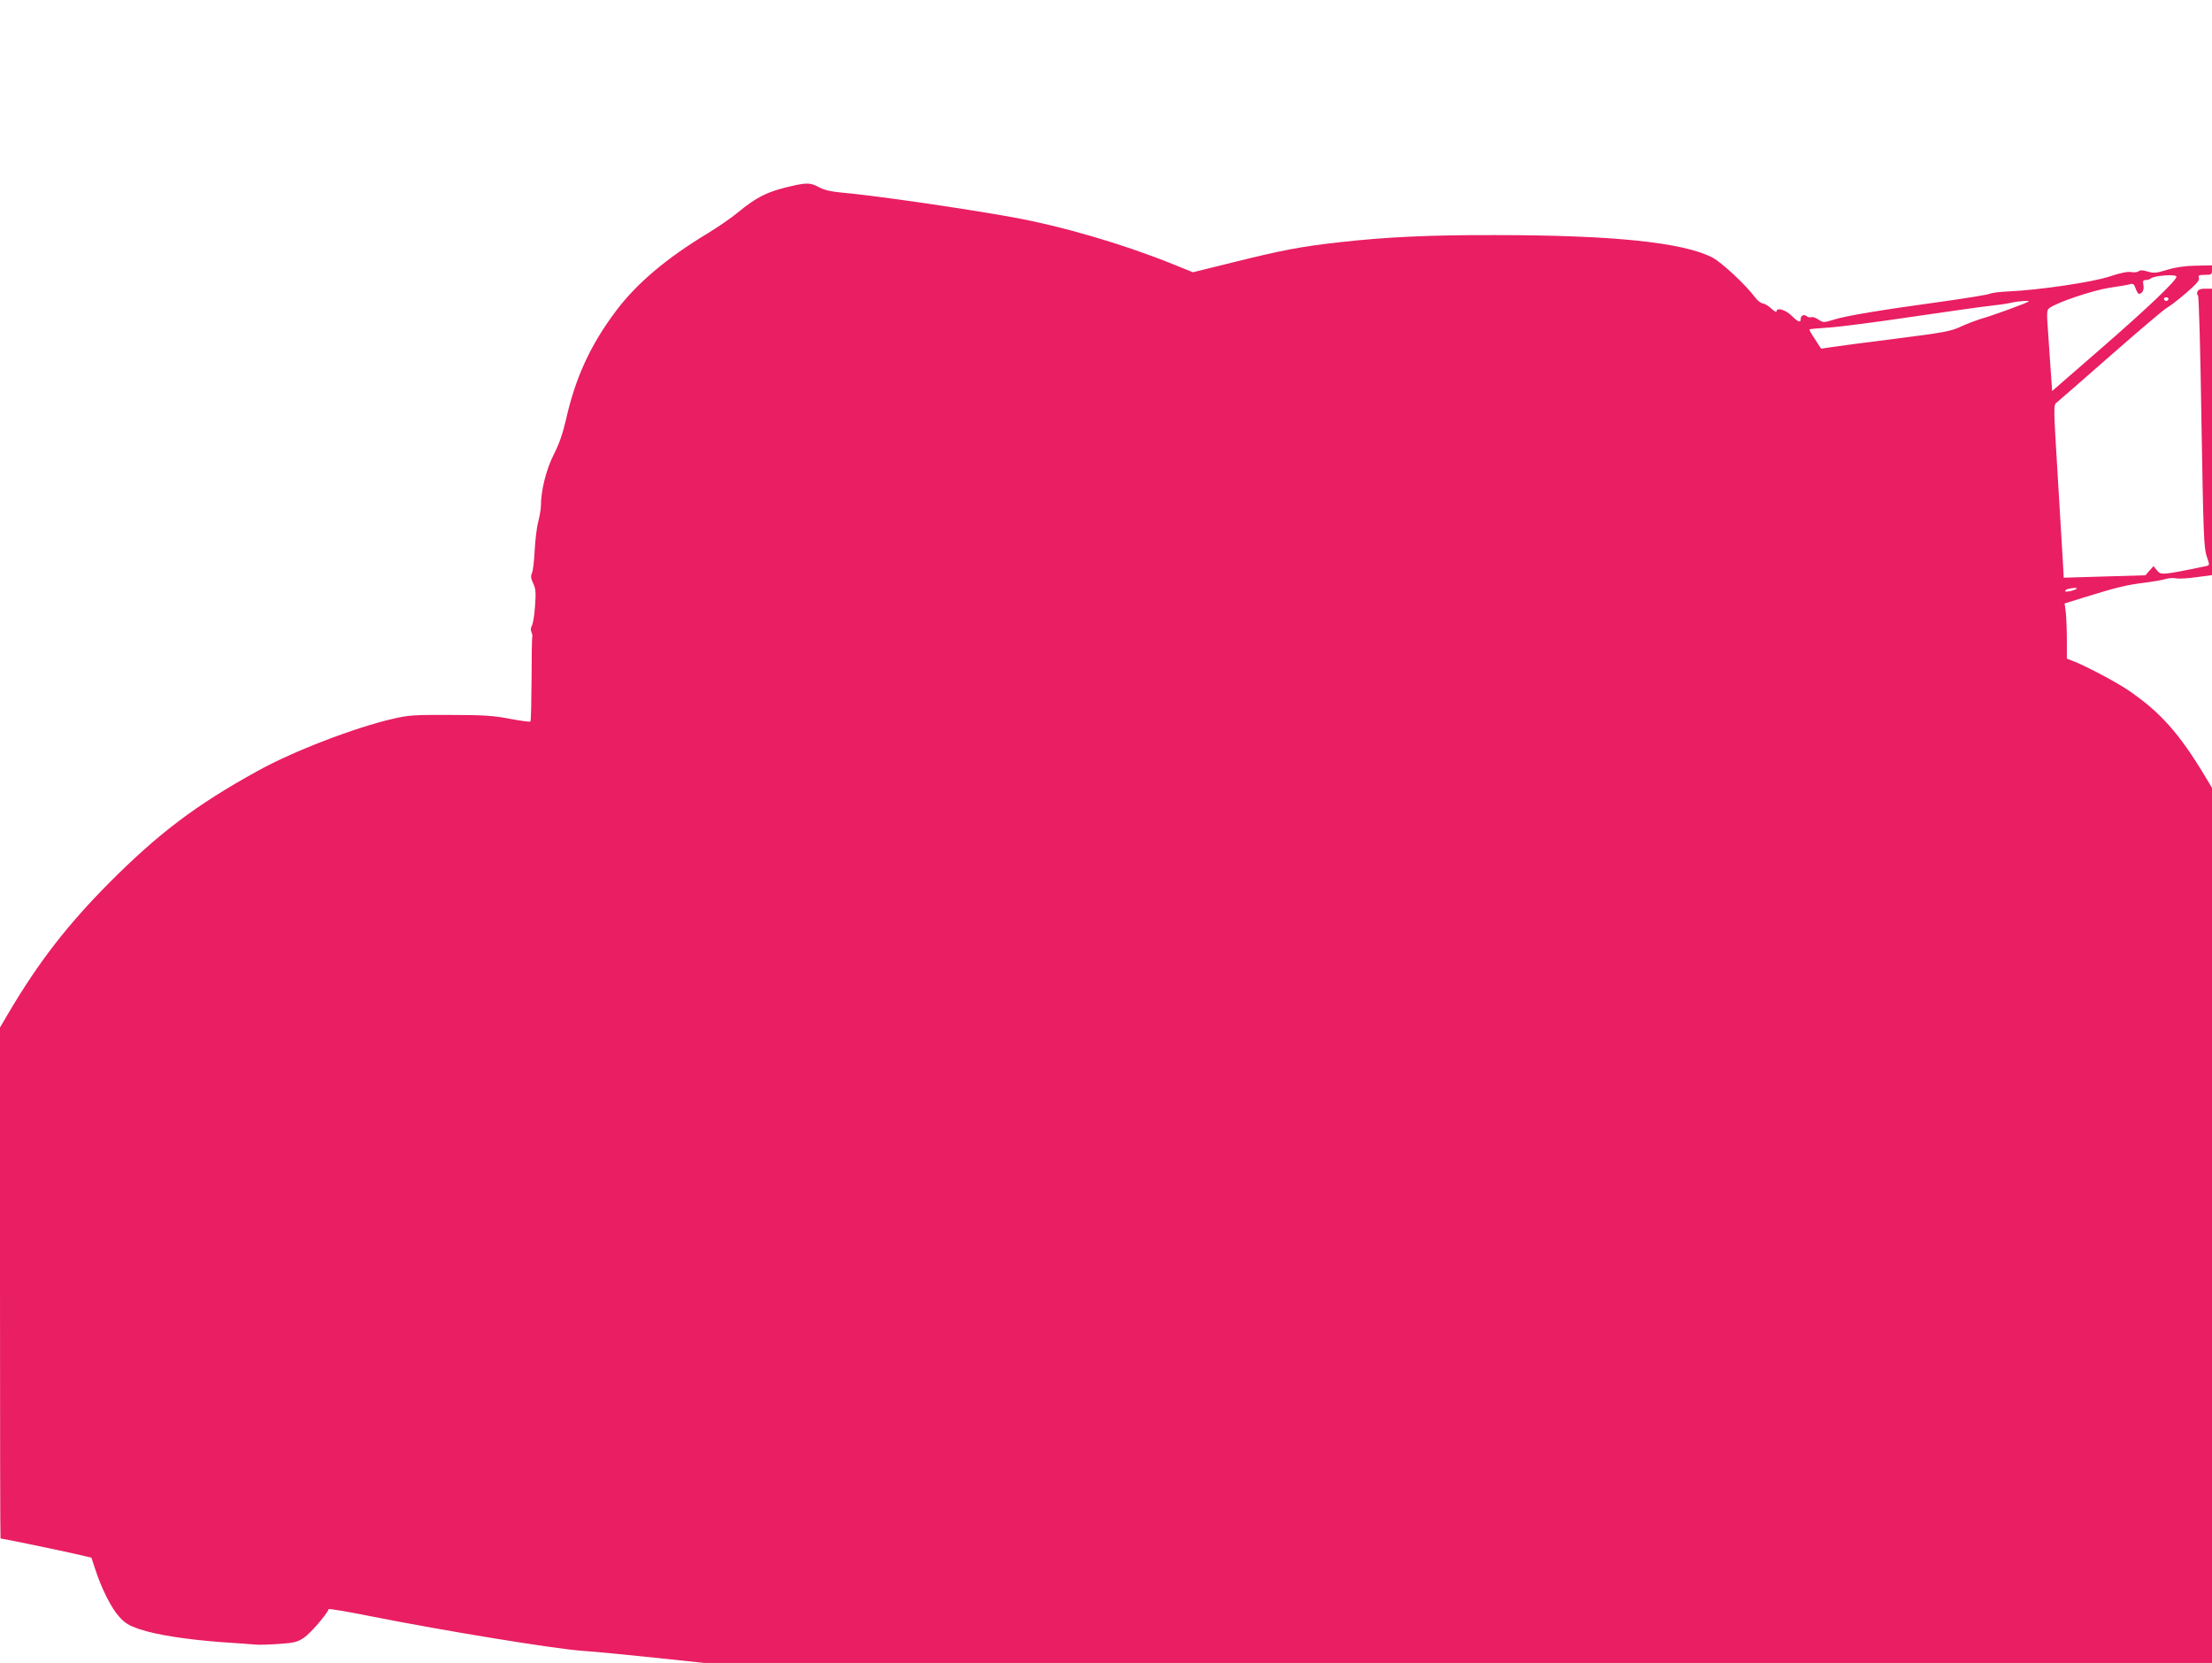<?xml version="1.0" standalone="no"?>
<!DOCTYPE svg PUBLIC "-//W3C//DTD SVG 20010904//EN"
 "http://www.w3.org/TR/2001/REC-SVG-20010904/DTD/svg10.dtd">
<svg version="1.0" xmlns="http://www.w3.org/2000/svg"
 width="1280pt" height="962pt" viewBox="0 0 1280 962"
 preserveAspectRatio="xMidYMid meet">
<g transform="translate(0,962) scale(0.1,-0.1)"
fill="#e91e63" stroke="none">
<path d="M4600 8548 c-153 -33 -216 -63 -334 -160 -35 -29 -112 -82 -171 -118
-239 -144 -411 -290 -530 -448 -148 -197 -235 -385 -290 -630 -18 -78 -39
-140 -70 -200 -44 -86 -75 -210 -75 -298 0 -18 -7 -59 -15 -91 -9 -32 -18
-107 -21 -168 -3 -60 -10 -120 -16 -131 -8 -16 -6 -31 7 -58 15 -31 17 -53 11
-132 -3 -52 -12 -103 -18 -113 -7 -11 -8 -26 -3 -37 5 -11 7 -23 5 -29 -2 -5
-4 -116 -4 -247 -1 -130 -3 -239 -7 -242 -3 -3 -57 4 -120 16 -94 18 -153 22
-344 22 -206 1 -241 -1 -330 -22 -220 -50 -582 -189 -786 -303 -354 -195 -571
-359 -859 -648 -239 -241 -406 -456 -577 -745 l-53 -90 0 -1478 c0 -813 1
-1478 3 -1478 11 0 358 -72 435 -90 l91 -21 22 -67 c37 -114 95 -228 139 -275
33 -37 56 -51 118 -72 98 -33 274 -60 477 -75 88 -6 176 -12 195 -14 19 -2 80
0 136 4 87 6 106 11 143 36 34 22 132 134 143 165 2 4 113 -15 248 -42 424
-84 1053 -187 1220 -199 85 -6 279 -25 430 -41 l274 -29 4363 0 4363 0 0 2531
0 2531 -37 62 c-153 255 -263 378 -452 506 -69 46 -237 135 -308 163 l-43 17
0 107 c0 60 -3 131 -6 160 l-7 52 129 40 c174 54 234 68 334 80 47 6 101 15
120 21 19 6 47 8 63 4 15 -3 68 0 117 7 l90 12 0 828 0 829 -39 0 c-27 0 -41
-5 -45 -17 -4 -9 -3 -19 3 -22 5 -4 14 -315 20 -731 11 -650 14 -730 30 -777
18 -53 18 -53 -3 -58 -258 -53 -261 -53 -285 -24 l-19 24 -24 -26 -23 -27
-236 -7 -237 -7 -6 109 c-4 59 -15 254 -26 433 -28 462 -28 457 -8 472 9 7
150 130 313 273 163 143 309 267 325 275 15 8 65 46 109 84 61 53 80 74 75 88
-5 15 1 18 35 18 38 0 41 2 41 28 l0 27 -94 -2 c-63 -1 -117 -9 -166 -24 -62
-19 -77 -20 -112 -10 -28 9 -43 9 -52 2 -7 -6 -27 -8 -43 -5 -20 4 -61 -4
-124 -25 -98 -33 -408 -79 -589 -87 -47 -2 -94 -8 -105 -13 -11 -6 -136 -26
-279 -46 -364 -50 -554 -82 -624 -104 -59 -18 -61 -18 -89 0 -15 11 -34 17
-42 14 -7 -3 -20 0 -27 6 -15 13 -34 4 -34 -17 0 -23 -16 -17 -54 21 -36 34
-86 48 -86 23 0 -6 -13 1 -30 17 -16 15 -39 29 -50 30 -11 1 -31 17 -45 36
-52 70 -189 198 -244 228 -167 88 -572 131 -1260 131 -376 1 -629 -11 -896
-41 -226 -25 -331 -45 -621 -117 l-231 -57 -119 48 c-282 114 -639 219 -929
271 -288 52 -801 126 -985 142 -59 5 -98 14 -129 30 -47 26 -70 27 -141 12z
m7994 -527 c10 -15 -163 -180 -444 -424 l-275 -239 -8 114 c-4 62 -11 167 -16
233 -8 104 -7 122 7 132 39 32 251 103 347 118 55 8 110 17 121 21 17 5 24 0
32 -25 6 -17 15 -31 19 -31 19 0 32 24 26 51 -4 24 -2 29 14 29 10 0 23 4 29
9 16 16 140 26 148 12z m-46 -132 c-2 -6 -8 -10 -13 -10 -5 0 -11 4 -13 10 -2
6 4 11 13 11 9 0 15 -5 13 -11z m-809 -13 c-7 -8 -213 -83 -274 -100 -33 -10
-87 -31 -120 -46 -54 -26 -97 -34 -380 -70 -176 -22 -344 -44 -373 -49 l-54
-8 -35 54 c-20 29 -34 55 -32 57 2 3 51 7 109 11 58 3 272 31 475 61 204 30
408 59 455 64 47 5 103 13 125 18 41 10 112 15 104 8z m279 -1661 c-11 -11
-68 -23 -68 -15 0 5 8 11 18 13 25 7 56 8 50 2z"/>
</g>
</svg>
